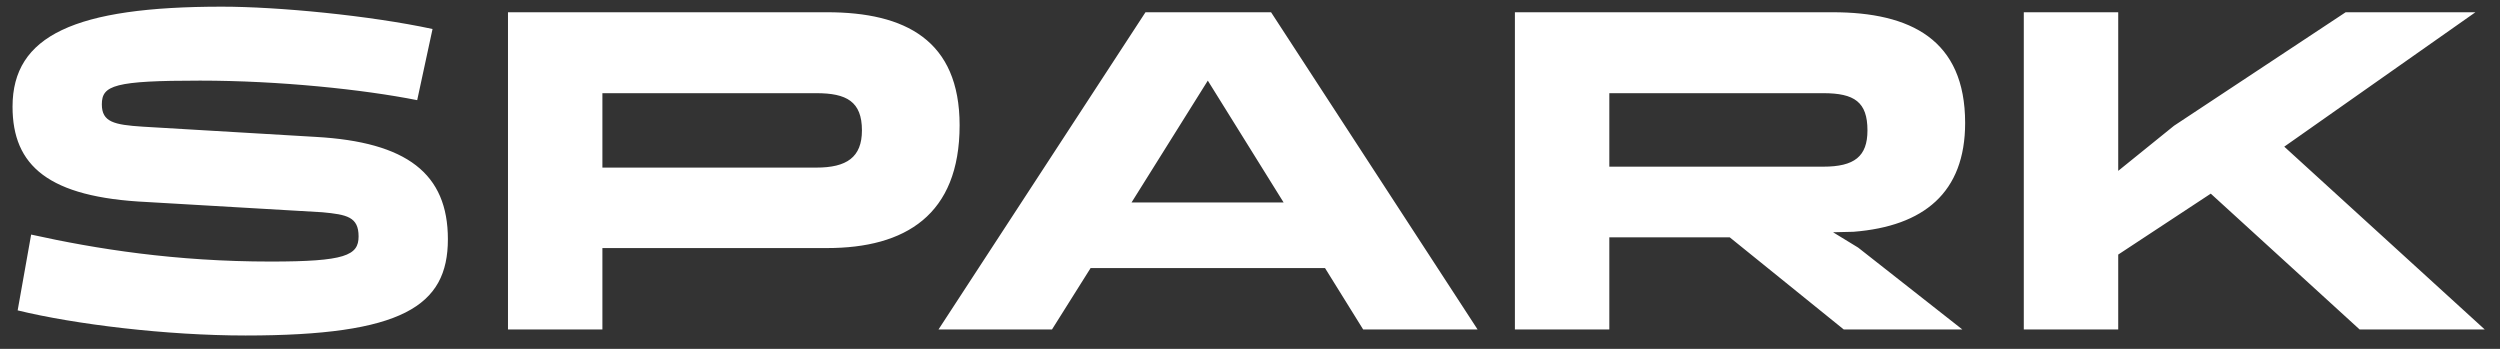 <svg width="129" height="18" viewBox="0 0 129 18" fill="none" xmlns="http://www.w3.org/2000/svg">
<rect x="0" y="0" width="129" height="18" fill="#333333" stroke="none"/>
<path d="M23.111 12.344C23.111 15.8 20.759 17.312 12.671 17.312C8.591 17.312 3.863 16.736 0.911 16.016L1.607 12.104C4.967 12.848 9.047 13.496 13.967 13.496C17.807 13.496 18.503 13.184 18.503 12.2C18.503 11.192 17.903 11.072 16.631 10.952L7.583 10.424C2.495 10.184 0.647 8.552 0.647 5.504C0.647 1.832 3.863 0.344 11.447 0.344C14.351 0.344 19.079 0.8 22.319 1.496L21.527 5.168C18.743 4.616 14.423 4.16 10.319 4.16C5.903 4.16 5.255 4.4 5.255 5.384C5.255 6.296 5.879 6.44 7.367 6.536L16.295 7.064C20.999 7.328 23.111 8.96 23.111 12.344ZM26.212 17V0.632H42.676C46.708 0.632 49.516 2.072 49.516 6.464C49.516 11.096 46.708 12.8 42.676 12.8H31.084V17H26.212ZM42.124 4.808H31.084V8.648H42.124C43.684 8.648 44.476 8.12 44.476 6.728C44.476 5.24 43.684 4.808 42.124 4.808ZM70.339 17L68.371 13.832H56.275L54.283 17H48.427L59.107 0.632H65.587L76.243 17H70.339ZM58.387 10.448H66.235L62.323 4.16L58.387 10.448ZM83.041 17H78.169V0.632H94.561C98.593 0.632 101.401 2.048 101.401 6.344C101.401 9.944 99.265 11.672 95.641 11.96L94.585 11.984L95.881 12.776L101.257 17H95.137L89.257 12.248H83.041V17ZM83.041 4.808V8.6H94.081C95.689 8.6 96.361 8.072 96.361 6.728C96.361 5.264 95.689 4.808 94.081 4.808H83.041ZM109.3 17H104.428V0.632H109.3V8.816L112.18 6.488L121.036 0.632H127.732L117.868 7.568L128.212 17H121.756L114.076 9.992L109.3 13.136V17Z" fill="white"/>
</svg>
